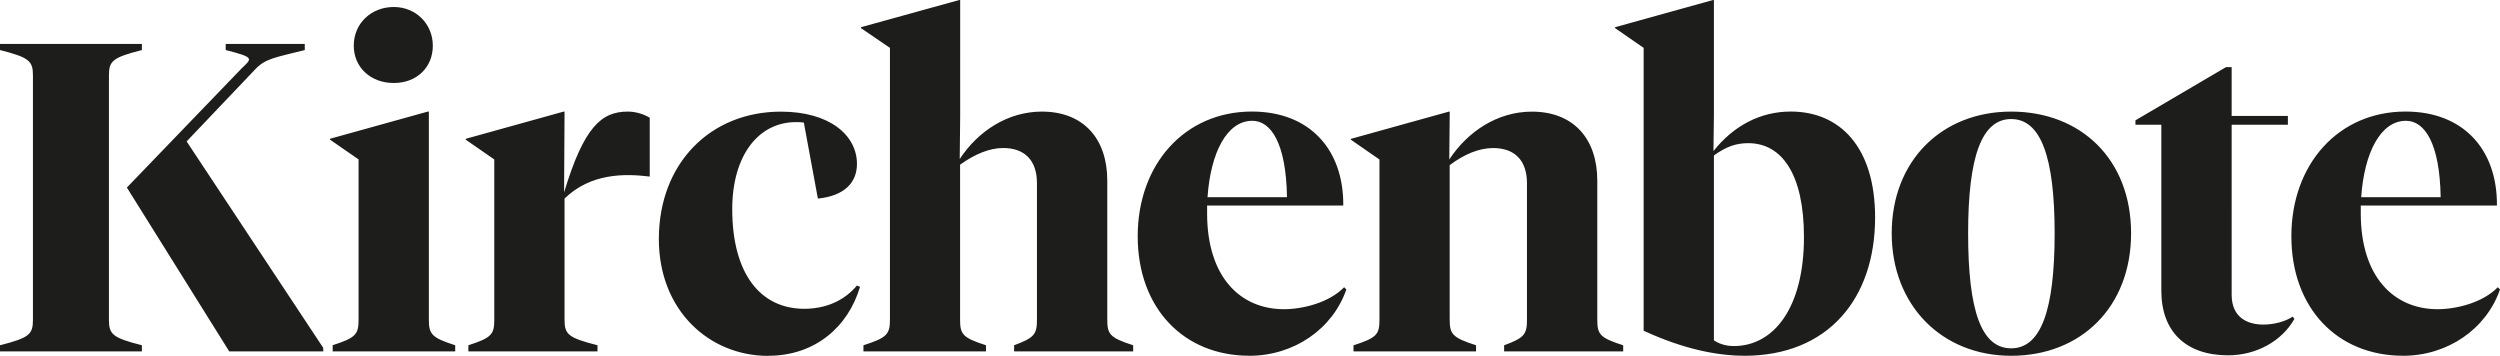 <?xml version="1.0" encoding="UTF-8"?>
<svg id="Ebene_1" xmlns="http://www.w3.org/2000/svg" viewBox="0 0 546.41 77.76">
  <defs>
    <style>
      .cls-1 {
        fill: #1d1d1b;
      }
    </style>
  </defs>
  <path class="cls-1" d="M50.11,76.8h20.54v-.77l-29.86-45.12,15.07-15.84c2.21-2.3,4.32-2.5,10.75-4.13v-1.34h-17.28v1.34c6.43,1.63,5.76,1.82,3.46,4.03l-25.06,26.02,22.37,35.81h0ZM0,76.8h31.01v-1.34c-6.43-1.63-7.2-2.4-7.2-5.57V16.51c0-3.17.77-3.94,7.2-5.57v-1.34H0v1.34c6.43,1.63,7.2,2.4,7.2,5.57v53.38c0,3.17-.77,3.94-7.2,5.57v1.34h0ZM72.71,75.46v1.34h26.78v-1.34c-5.09-1.63-5.76-2.4-5.76-5.57V24.38h-.19l-21.41,5.95v.19l6.24,4.32v35.04c0,3.17-.58,3.94-5.66,5.57h0ZM77.32,9.98c0,4.7,3.65,8.16,8.74,8.16s8.54-3.46,8.54-8.16-3.65-8.45-8.54-8.45-8.74,3.55-8.74,8.45h0ZM102.37,75.46v1.34h28.22v-1.34c-6.43-1.63-7.2-2.4-7.2-5.57v-26.5c5.76-5.57,13.15-5.47,18.62-4.8v-12.86c-1.44-.86-3.17-1.34-4.8-1.34-5.76,0-9.6,3.36-13.92,17.66l.1-17.66h-.19l-21.41,5.95v.19l6.24,4.32v35.04c0,3.17-.58,3.94-5.66,5.57h0ZM167.91,77.76c10.27,0,17.47-6.34,20.06-15.07l-.67-.29c-2.88,3.46-7.01,5.09-11.52,5.09-9.6,0-15.74-7.68-15.74-21.79,0-11.62,5.66-19.01,13.92-19.01.58,0,1.15,0,1.73.1l3.07,16.61c5.76-.58,8.54-3.46,8.54-7.58,0-6.24-5.95-11.42-16.61-11.42-15.46,0-26.69,11.33-26.69,27.84,0,15.65,11.04,25.54,23.9,25.54h0ZM188.72,75.46v1.34h26.78v-1.34c-5.09-1.63-5.66-2.4-5.66-5.57v-33.89c3.17-2.3,6.43-3.65,9.41-3.65,4.7,0,7.39,2.69,7.39,7.68v29.86c0,3.17-.58,3.94-4.99,5.57v1.34h26.02v-1.34c-5.09-1.63-5.66-2.4-5.66-5.57v-30.43c0-9.12-5.18-15.07-14.3-15.07-7.39,0-13.92,4.22-17.95,10.37l.1-9.41V0h-.19l-21.5,5.95v.19l6.34,4.32v59.42c0,3.17-.67,3.94-5.76,5.57h0ZM273.04,77.76c9.79,0,18.24-5.86,21.22-14.5l-.48-.48c-3.26,3.36-9.02,4.8-13.15,4.8-9.6,0-16.8-7.1-16.8-20.93v-1.73h29.76c.1-12.29-7.39-20.54-19.97-20.54-14.69,0-24.96,11.52-24.96,27.26s10.08,26.11,24.38,26.11h0ZM263.92,43.1c.67-9.7,4.22-16.7,9.79-16.7,4.03,0,7.39,4.8,7.58,16.7h-17.38ZM295.83,75.46v1.34h26.78v-1.34c-5.09-1.63-5.76-2.4-5.76-5.57v-33.79c3.17-2.4,6.43-3.74,9.5-3.74,4.7,0,7.39,2.69,7.39,7.68v29.86c0,3.17-.58,3.94-4.99,5.57v1.34h26.02v-1.34c-5.09-1.63-5.66-2.4-5.66-5.57v-30.43c0-9.12-5.18-15.07-14.3-15.07-7.49,0-14.02,4.32-18.05,10.46l.1-10.46h-.19l-21.41,5.95v.19l6.24,4.32v35.04c0,3.17-.58,3.94-5.66,5.57h0ZM381.22,77.76c18.34,0,28.61-12.48,28.61-30.24,0-15.36-7.68-23.14-18.43-23.14-6.62,0-12.48,3.07-16.9,8.64l.1-7.68V0h-.19l-21.41,5.95v.19l6.24,4.32v61.82c8.93,4.13,16.32,5.47,21.98,5.47h0ZM374.6,74.4v-40.42c2.78-2.02,4.99-2.69,7.49-2.69,7.39,0,12.19,6.82,12.19,20.54,0,15.36-6.53,23.81-15.36,23.81-1.25,0-2.88-.29-4.32-1.25h0ZM439.57,77.76c15.26,0,26.21-10.66,26.21-26.78s-10.94-26.59-26.21-26.59-26.11,10.85-26.11,26.59,10.94,26.78,26.11,26.78h0ZM430.16,50.98c0-16.8,2.98-24.96,9.41-24.96s9.5,8.16,9.5,24.96-2.98,25.15-9.5,25.15-9.41-8.16-9.41-25.15h0ZM486.98,77.66c6.24,0,11.81-3.17,14.5-7.97l-.38-.48c-1.63,1.06-4.03,1.73-6.43,1.73-3.46,0-6.91-1.54-6.91-6.53V27.26h12.29v-1.92h-12.29v-10.66h-1.25l-19.78,11.62v.96h5.66v36.29c0,8.93,5.38,14.11,14.59,14.11h0ZM525.19,77.76c9.79,0,18.24-5.86,21.22-14.5l-.48-.48c-3.26,3.36-9.02,4.8-13.15,4.8-9.6,0-16.8-7.1-16.8-20.93v-1.73h29.76c.1-12.29-7.39-20.54-19.97-20.54-14.69,0-24.96,11.52-24.96,27.26s10.08,26.11,24.38,26.11h0ZM516.07,43.1c.67-9.7,4.22-16.7,9.79-16.7,4.03,0,7.39,4.8,7.58,16.7h-17.38Z"/>
</svg>